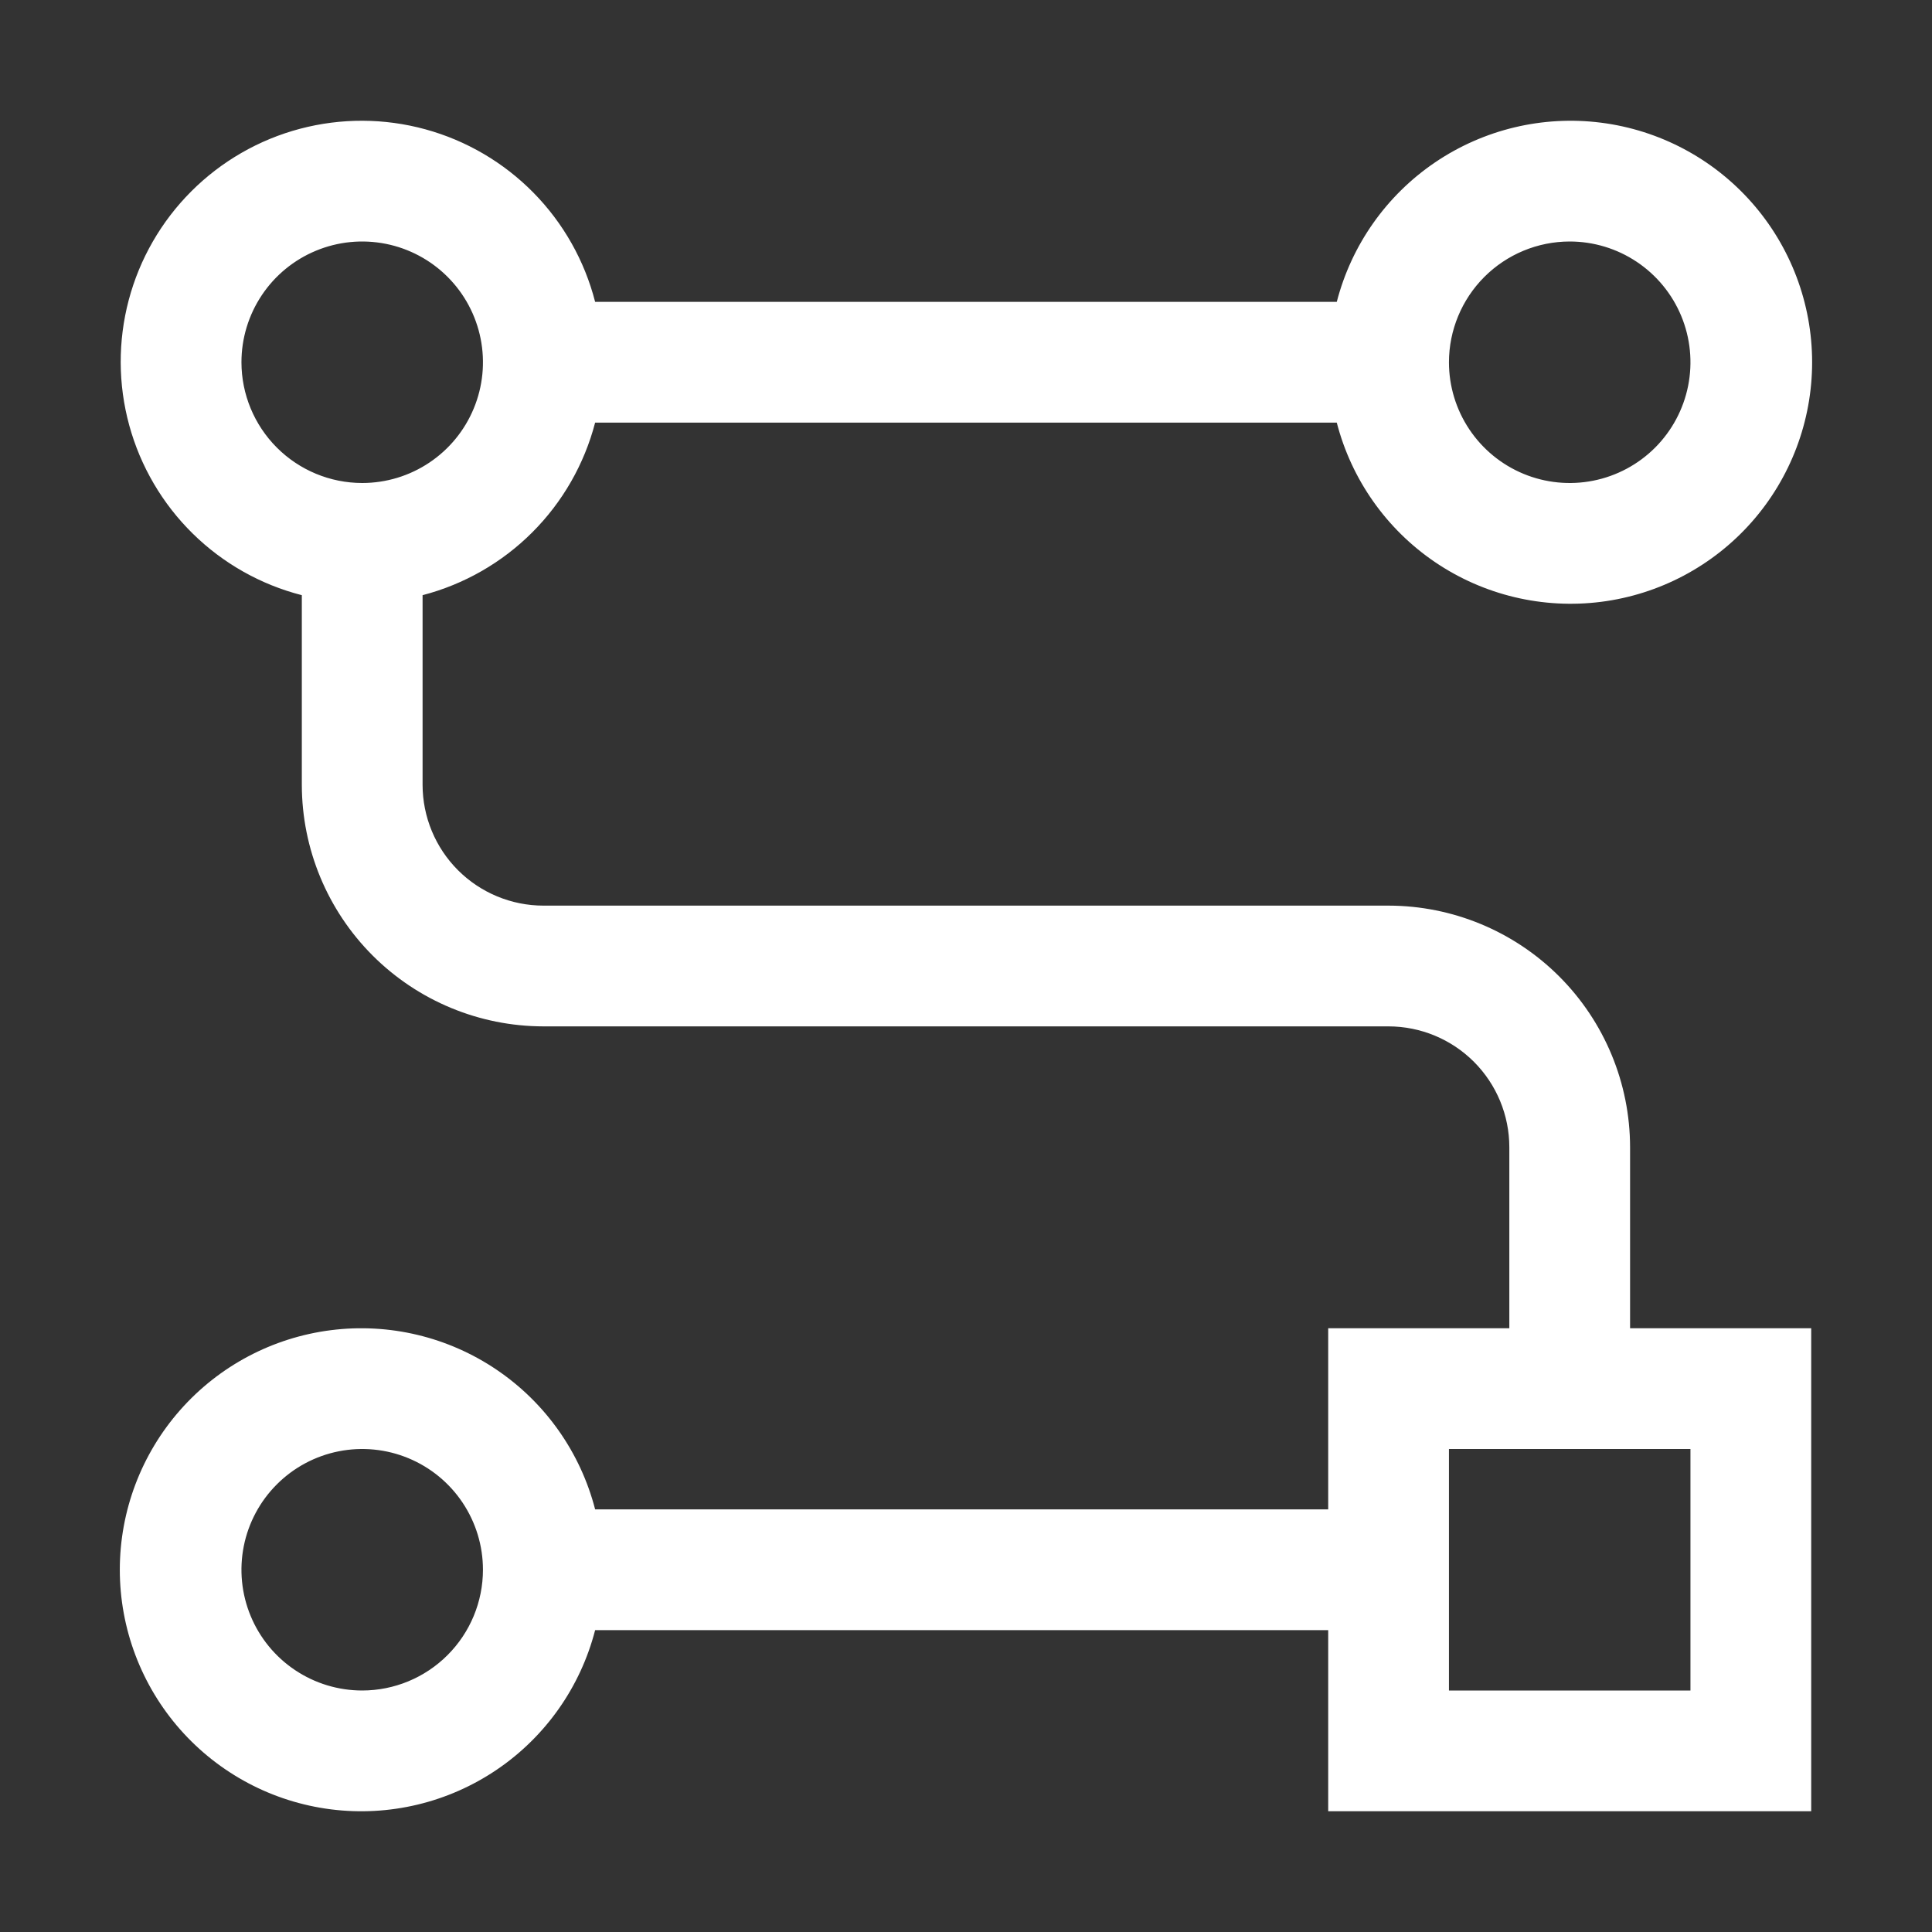 <svg width="80" height="80" viewBox="0 0 80 80" fill="none" xmlns="http://www.w3.org/2000/svg">
<rect x="0" y="0" width="80" height="80" fill="#333333" stroke="none"/>
<path d="M67.498 47.503C67.495 44.851 66.44 42.309 64.565 40.433C62.69 38.558 60.148 37.503 57.496 37.5H22.501C21.175 37.499 19.903 36.971 18.965 36.034C18.027 35.096 17.5 33.824 17.498 32.498V24.645C19.217 24.197 20.785 23.299 22.041 22.043C23.297 20.787 24.195 19.219 24.643 17.5H55.353C55.962 19.857 57.409 21.911 59.423 23.277C61.438 24.643 63.881 25.227 66.296 24.921C68.71 24.614 70.93 23.437 72.539 21.611C74.148 19.785 75.036 17.434 75.036 15C75.036 12.566 74.148 10.216 72.539 8.39C70.93 6.563 68.71 5.387 66.296 5.08C63.881 4.773 61.438 5.358 59.423 6.724C57.409 8.09 55.962 10.143 55.353 12.5H24.643C24.206 10.795 23.325 9.235 22.09 7.98C20.855 6.725 19.31 5.819 17.612 5.354C15.914 4.889 14.123 4.882 12.42 5.333C10.718 5.784 9.166 6.678 7.921 7.923C6.676 9.168 5.782 10.72 5.331 12.422C4.88 14.124 4.887 15.915 5.352 17.613C5.817 19.312 6.723 20.857 7.978 22.092C9.233 23.327 10.793 24.208 12.498 24.645V32.498C12.501 35.15 13.556 37.692 15.431 39.567C17.307 41.442 19.849 42.497 22.501 42.5H57.496C58.822 42.502 60.094 43.029 61.032 43.967C61.969 44.905 62.497 46.176 62.498 47.503V55H54.998V62.5H24.643C24.035 60.144 22.588 58.09 20.573 56.724C18.559 55.358 16.115 54.773 13.701 55.08C11.286 55.387 9.067 56.563 7.458 58.39C5.849 60.216 4.961 62.566 4.961 65C4.961 67.434 5.849 69.784 7.458 71.611C9.067 73.437 11.286 74.614 13.701 74.921C16.115 75.227 18.559 74.643 20.573 73.277C22.588 71.911 24.035 69.857 24.643 67.5H54.998V75H74.998V55H67.498V47.503ZM64.998 10C65.987 10 66.954 10.293 67.776 10.843C68.598 11.392 69.239 12.173 69.618 13.087C69.996 14 70.095 15.006 69.902 15.976C69.709 16.945 69.233 17.836 68.534 18.536C67.834 19.235 66.944 19.711 65.974 19.904C65.004 20.097 63.998 19.998 63.085 19.62C62.171 19.241 61.39 18.6 60.841 17.778C60.291 16.956 59.998 15.989 59.998 15C59.999 13.675 60.527 12.403 61.464 11.466C62.401 10.529 63.672 10.001 64.998 10ZM9.998 15C9.998 14.011 10.291 13.045 10.841 12.222C11.39 11.4 12.171 10.759 13.085 10.381C13.998 10.002 15.004 9.903 15.974 10.096C16.944 10.289 17.834 10.765 18.534 11.465C19.233 12.164 19.709 13.055 19.902 14.025C20.095 14.995 19.996 16 19.617 16.914C19.239 17.827 18.598 18.608 17.776 19.157C16.954 19.707 15.987 20 14.998 20C13.672 19.999 12.401 19.472 11.464 18.534C10.527 17.597 9.999 16.326 9.998 15ZM14.998 70C14.009 70 13.043 69.707 12.22 69.157C11.398 68.608 10.757 67.827 10.379 66.914C10 66 9.901 64.995 10.094 64.025C10.287 63.055 10.763 62.164 11.463 61.465C12.162 60.765 13.053 60.289 14.023 60.096C14.993 59.903 15.998 60.002 16.912 60.381C17.825 60.759 18.606 61.4 19.155 62.222C19.705 63.045 19.998 64.011 19.998 65C19.997 66.326 19.47 67.597 18.532 68.534C17.595 69.472 16.324 69.999 14.998 70ZM69.998 60V70H59.998V60H69.998Z" fill="white"/>
</svg>
